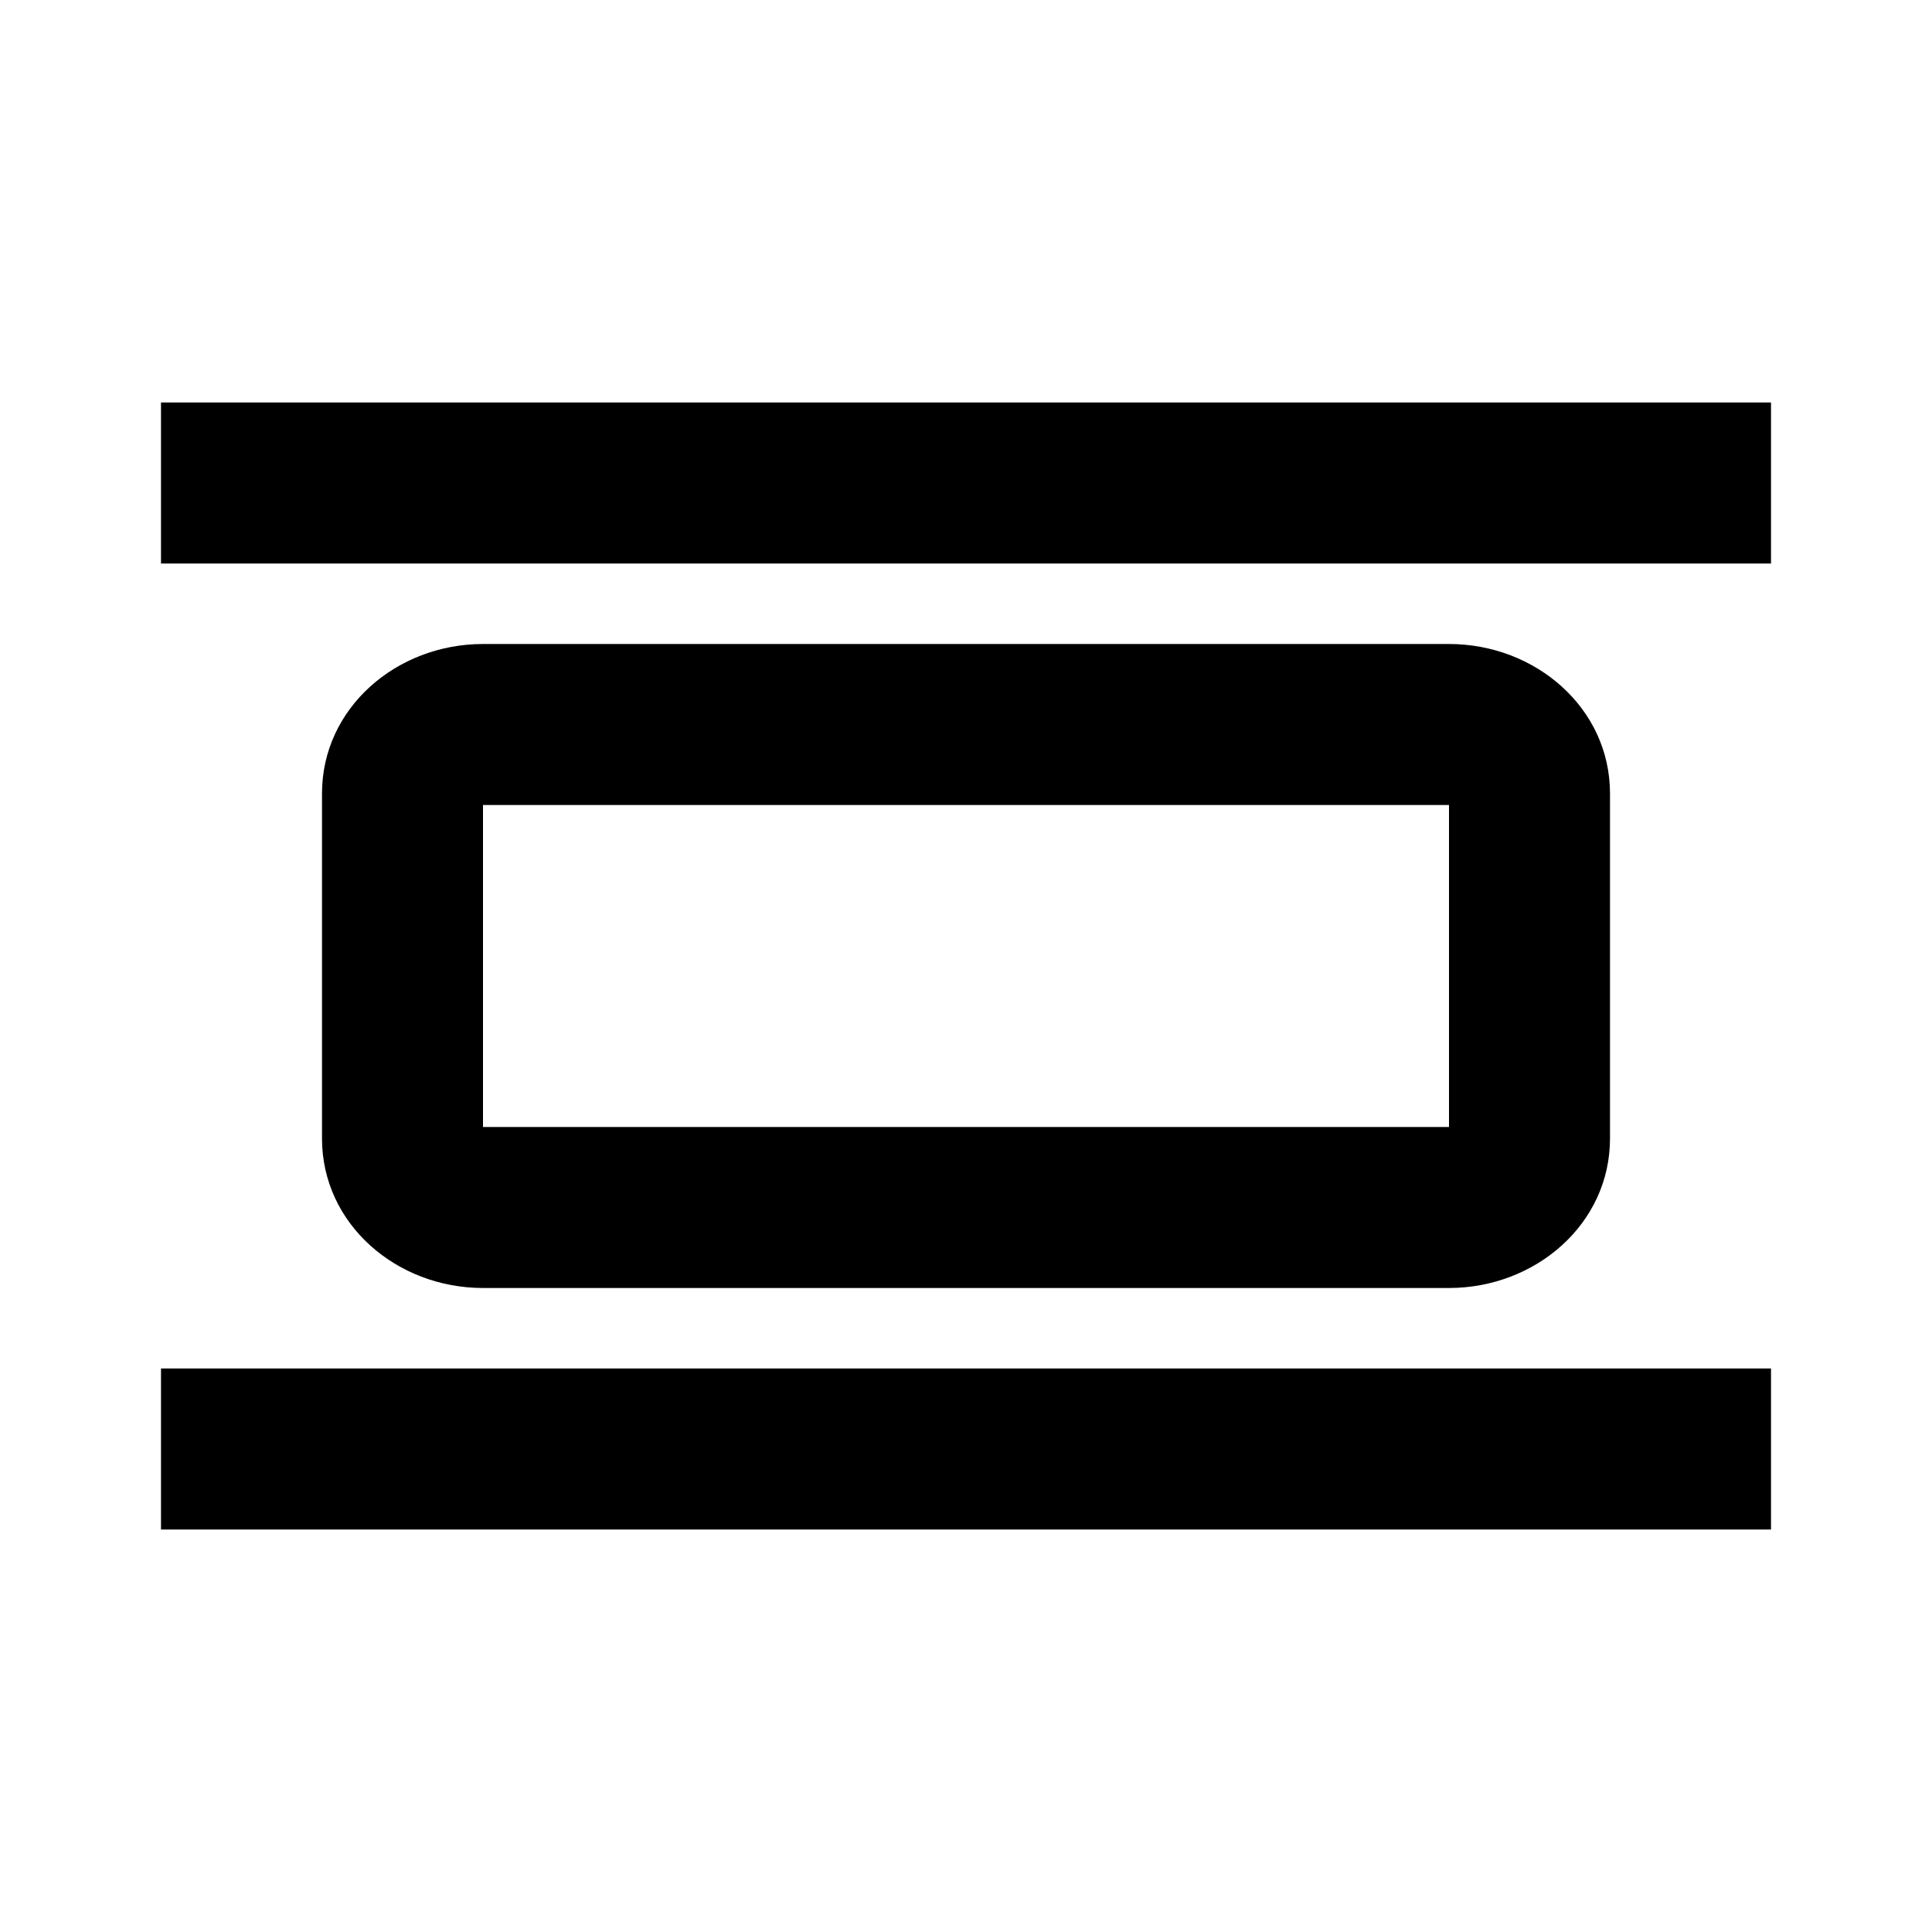 <?xml version="1.0" encoding="utf-8"?>
<svg fill="#000000" width="800px" height="800px" viewBox="0 0 24 24" xmlns="http://www.w3.org/2000/svg">
  <path fill-rule="evenodd" d="M20,9.857 L20,14.143 C20,15.206 19.073,16 18,16 L6,16 C4.927,16 4,15.206 4,14.143 L4,9.857 C4,8.794 4.927,8 6,8 L18,8 C19.073,8 20,8.794 20,9.857 Z M6,10 L6,14 L18,14 L18,10 L6,10 Z M2,19 L2,17 L22,17 L22,19 L2,19 Z M2,7 L2,5 L22,5 L22,7 L2,7 Z"/>
</svg>